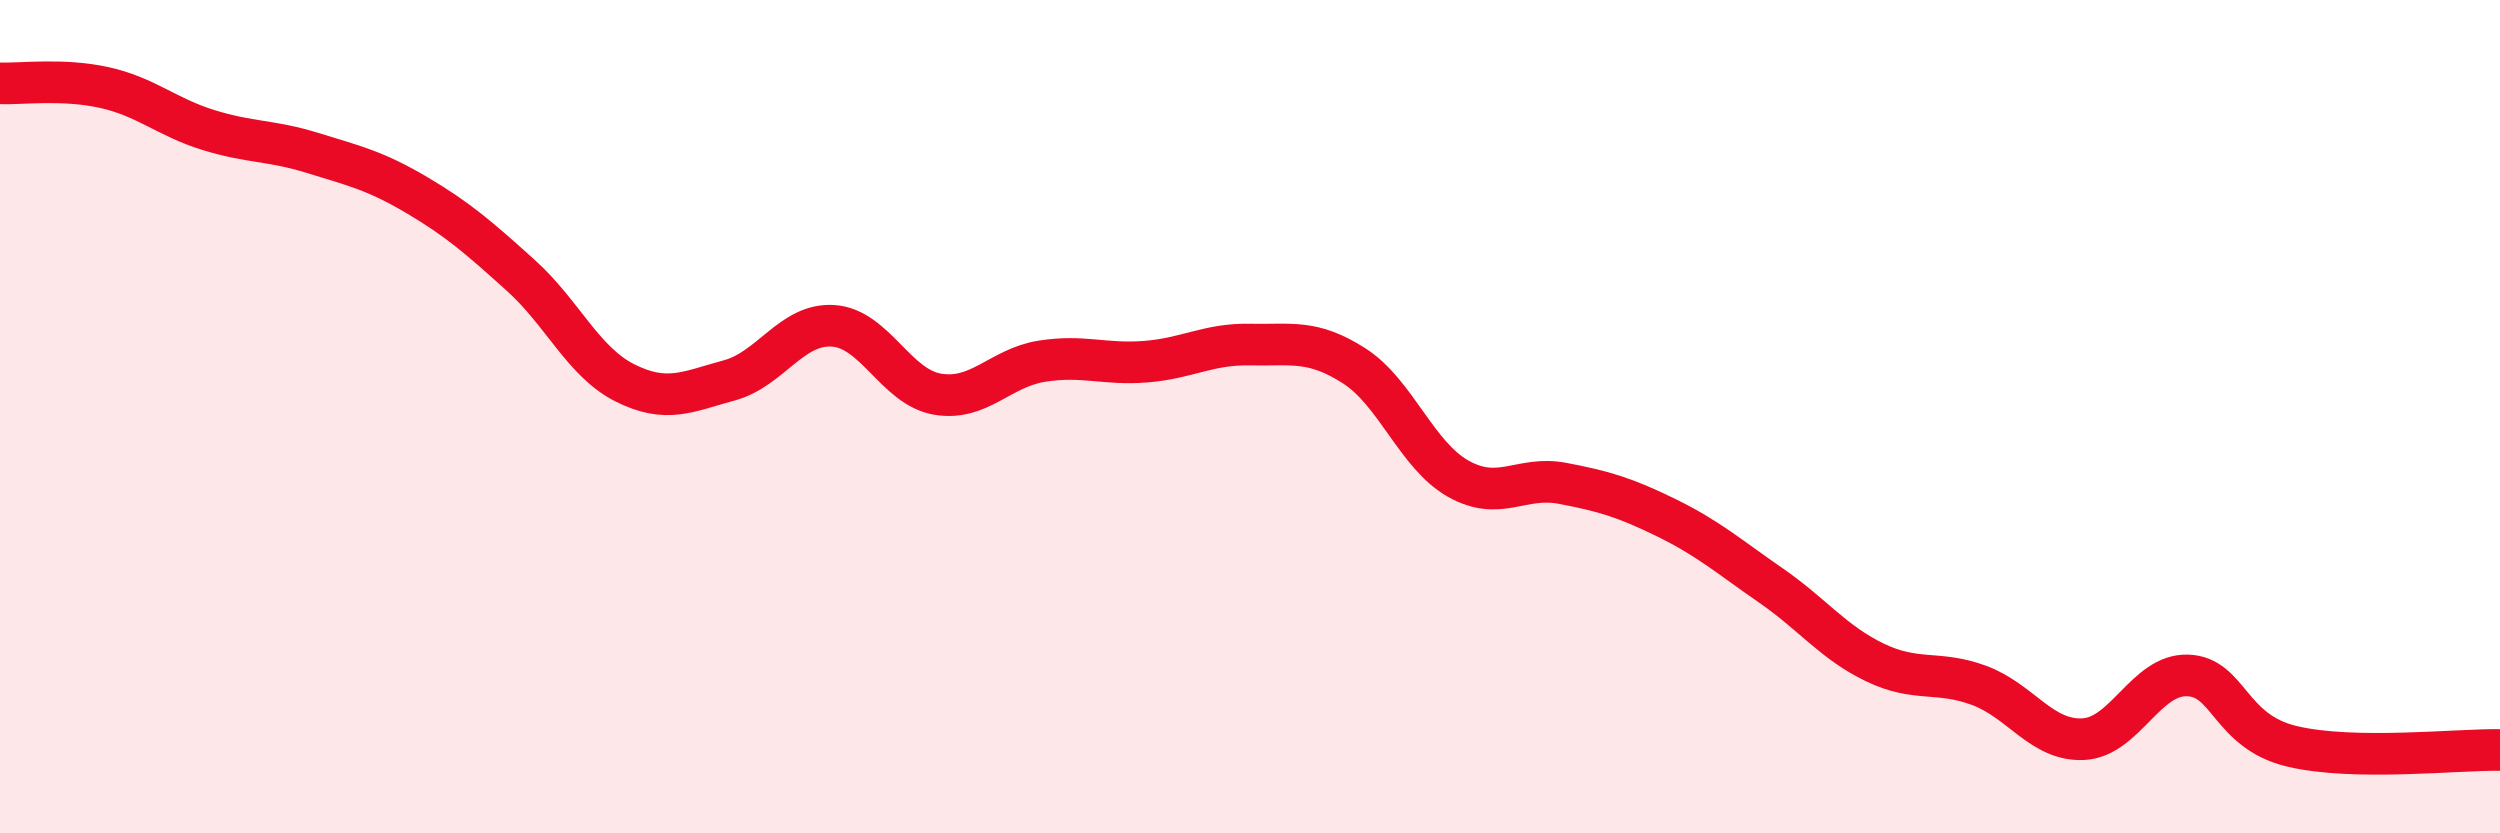 
    <svg width="60" height="20" viewBox="0 0 60 20" xmlns="http://www.w3.org/2000/svg">
      <path
        d="M 0,2 C 0.5,2.02 1.5,1.88 2.5,2.1 C 3.5,2.32 4,2.81 5,3.12 C 6,3.43 6.5,3.36 7.5,3.67 C 8.5,3.98 9,4.09 10,4.68 C 11,5.27 11.5,5.71 12.5,6.61 C 13.5,7.51 14,8.69 15,9.19 C 16,9.69 16.5,9.4 17.5,9.13 C 18.5,8.86 19,7.75 20,7.82 C 21,7.89 21.5,9.29 22.5,9.46 C 23.5,9.63 24,8.83 25,8.67 C 26,8.51 26.5,8.76 27.5,8.68 C 28.5,8.6 29,8.25 30,8.27 C 31,8.29 31.5,8.14 32.5,8.78 C 33.5,9.42 34,10.93 35,11.49 C 36,12.05 36.5,11.41 37.5,11.6 C 38.5,11.79 39,11.94 40,12.43 C 41,12.92 41.5,13.36 42.5,14.05 C 43.5,14.74 44,15.42 45,15.9 C 46,16.38 46.5,16.08 47.5,16.45 C 48.5,16.82 49,17.79 50,17.74 C 51,17.69 51.5,16.18 52.5,16.21 C 53.5,16.24 53.5,17.55 55,17.91 C 56.5,18.27 59,17.98 60,18L60 20L0 20Z"
        fill="#EB0A25"
        opacity="0.1"
        stroke-linecap="round"
        stroke-linejoin="round"
      />
      <path
        d="M 0,2 C 0.5,2.02 1.5,1.88 2.5,2.1 C 3.5,2.32 4,2.81 5,3.12 C 6,3.43 6.5,3.36 7.5,3.67 C 8.5,3.98 9,4.09 10,4.68 C 11,5.27 11.5,5.71 12.5,6.61 C 13.5,7.51 14,8.69 15,9.19 C 16,9.69 16.5,9.4 17.5,9.13 C 18.5,8.86 19,7.75 20,7.82 C 21,7.89 21.5,9.29 22.5,9.46 C 23.5,9.63 24,8.83 25,8.67 C 26,8.51 26.5,8.76 27.5,8.68 C 28.5,8.6 29,8.25 30,8.27 C 31,8.29 31.5,8.14 32.5,8.78 C 33.5,9.42 34,10.93 35,11.49 C 36,12.05 36.5,11.41 37.5,11.6 C 38.5,11.79 39,11.94 40,12.43 C 41,12.92 41.5,13.36 42.5,14.05 C 43.5,14.74 44,15.42 45,15.9 C 46,16.38 46.5,16.08 47.5,16.45 C 48.5,16.82 49,17.79 50,17.74 C 51,17.69 51.5,16.18 52.5,16.21 C 53.5,16.24 53.5,17.55 55,17.91 C 56.5,18.27 59,17.98 60,18"
        stroke="#EB0A25"
        stroke-width="1"
        fill="none"
        stroke-linecap="round"
        stroke-linejoin="round"
      />
    </svg>
  